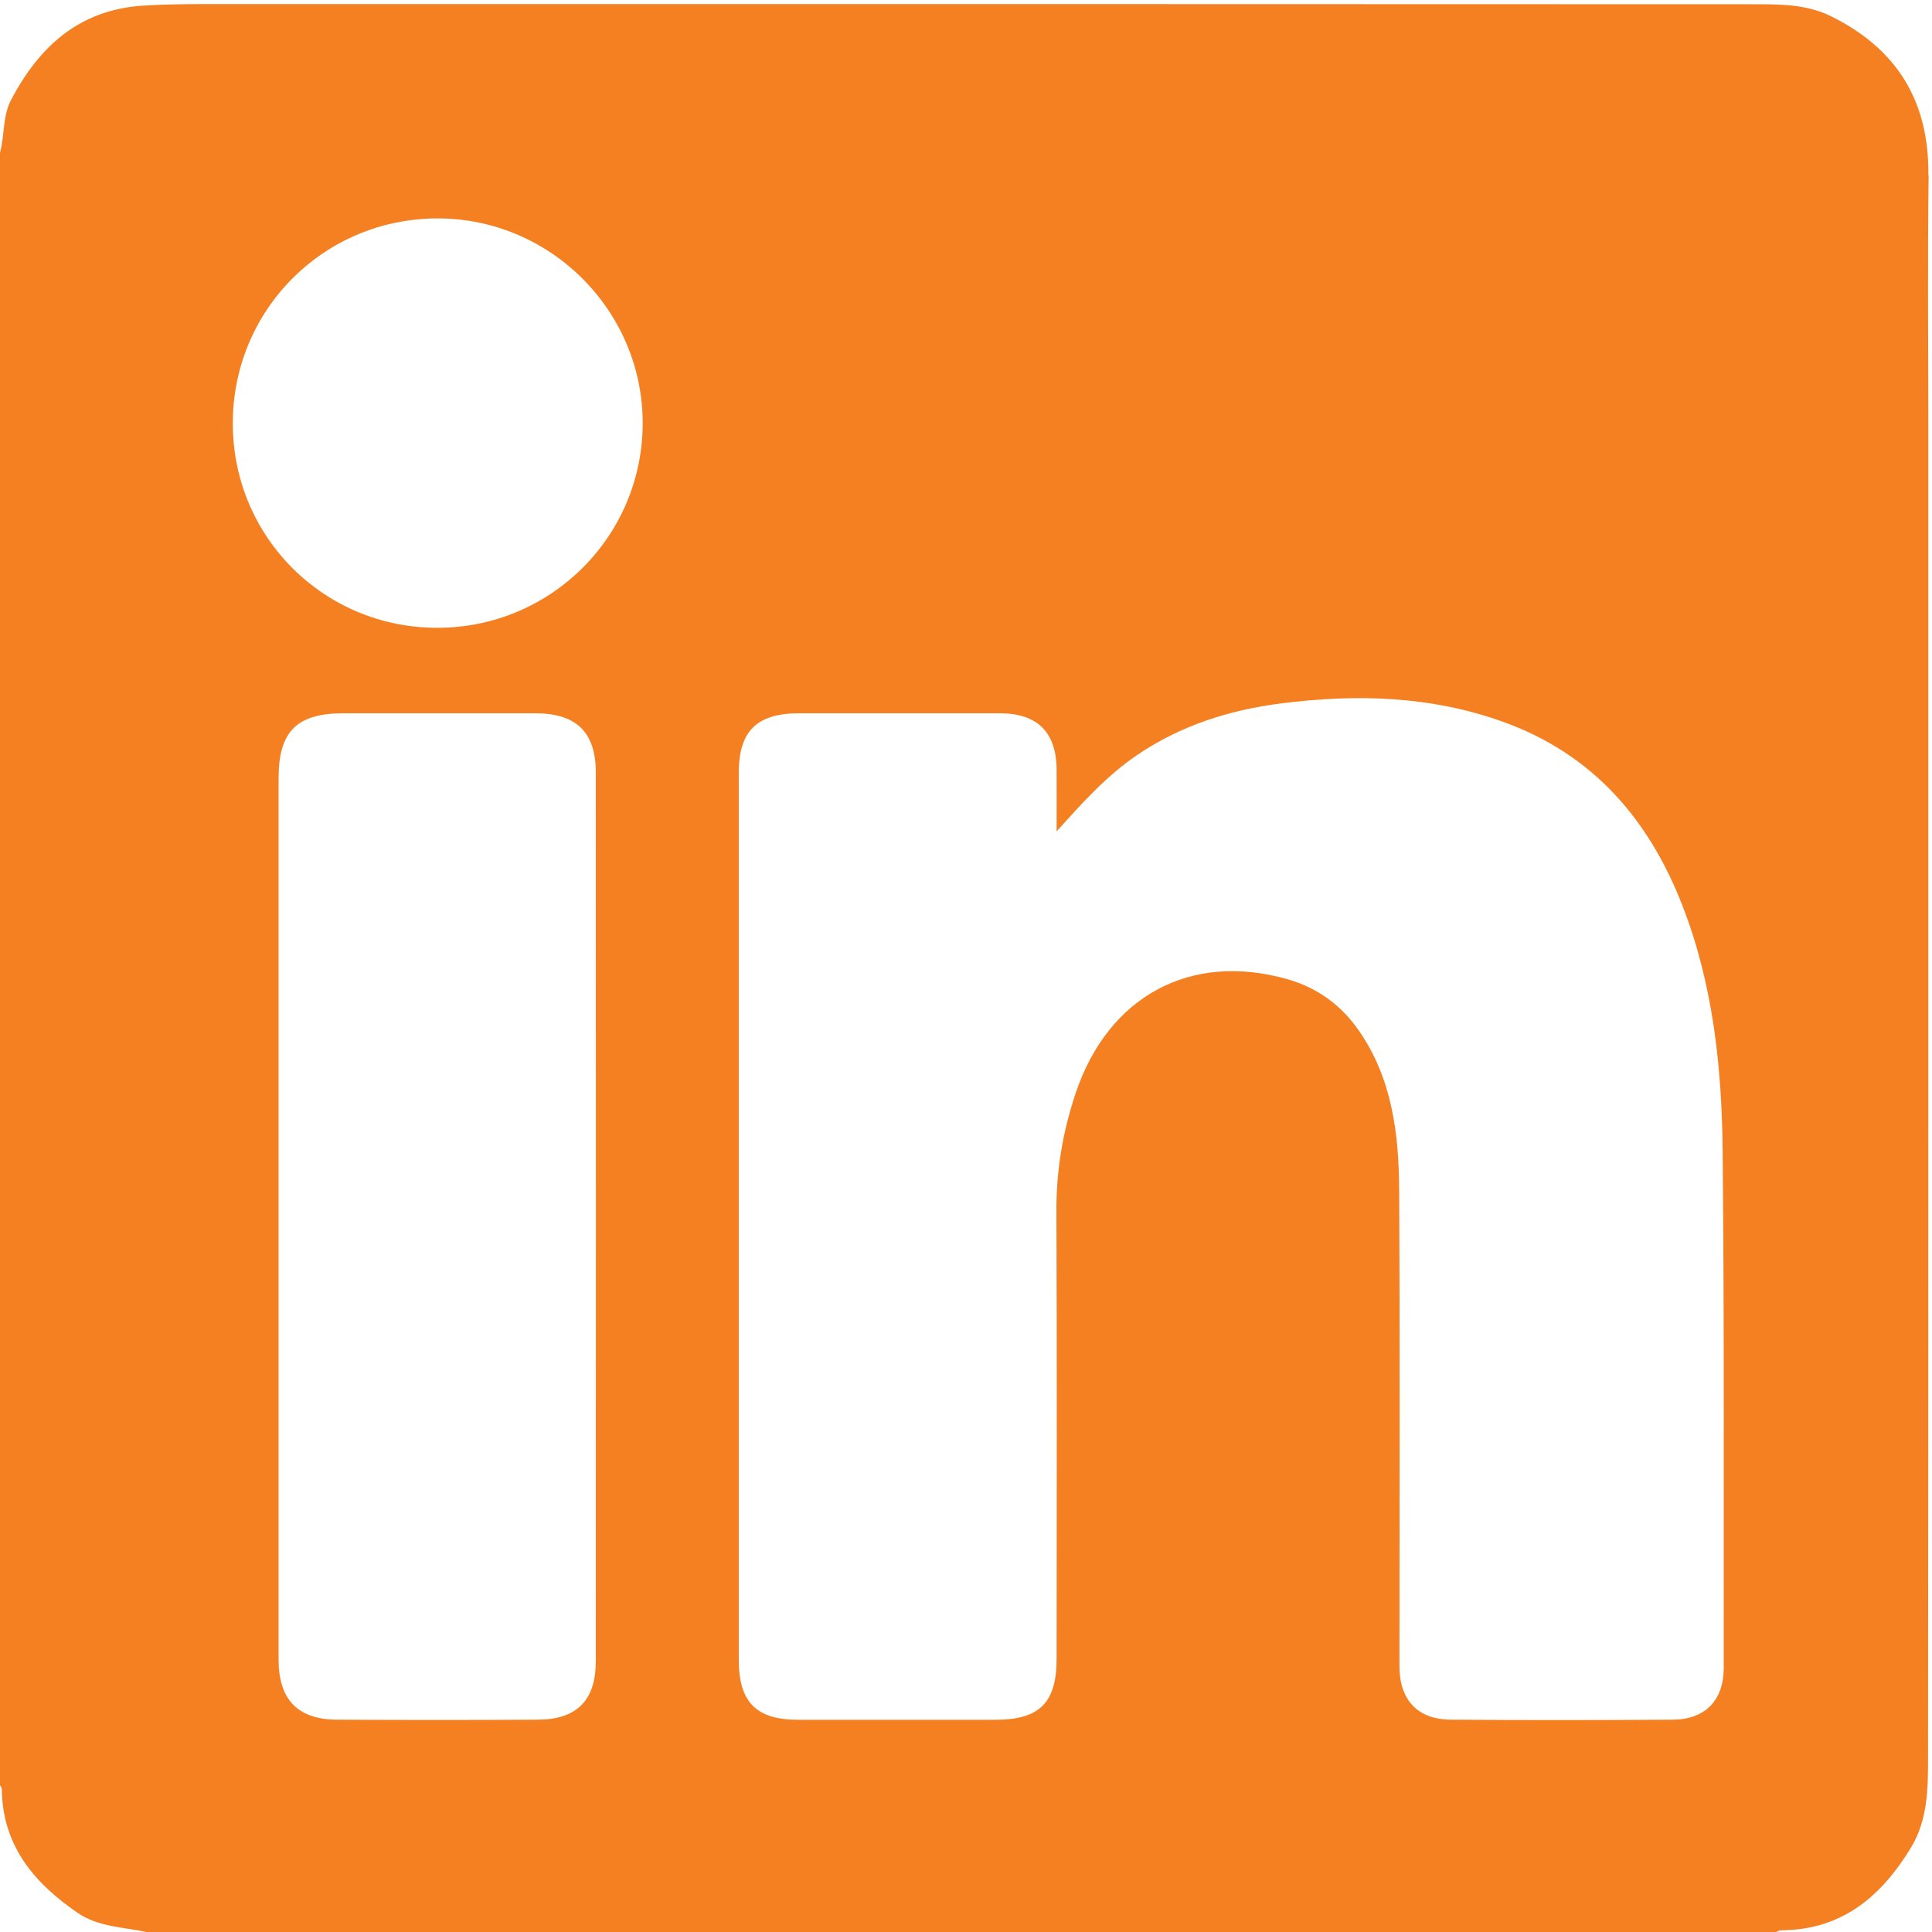 <?xml version="1.0" encoding="UTF-8"?>
<svg id="Layer_1" data-name="Layer 1" xmlns="http://www.w3.org/2000/svg" viewBox="0 0 200 200">
  <defs>
    <style>
      .cls-1 {
        fill: #f58021;
        stroke-width: 0px;
      }
    </style>
  </defs>
  <path class="cls-1" d="M199.62,18.14c.1-7.7-3.3-13.14-10.14-16.49-2.58-1.26-5.42-1.21-8.2-1.21-53.34-.03-106.68-.02-160.02-.02-2.14,0-4.27.03-6.41.16C8.23.99,4.07,4.79,1.15,10.33c-.89,1.69-.66,3.67-1.15,5.48v169.01c.25.27.18.6.2.92.26,5.58,3.47,9.27,7.81,12.26,2.17,1.5,4.75,1.48,7.19,2.01h168.64c.22-.15.47-.19.74-.19,6.18-.1,10.19-3.55,13.23-8.53,1.74-2.86,1.78-6.07,1.78-9.23.04-45.74.03-91.49.03-137.23,0-8.89-.09-17.78.03-26.67ZM61.67,172.02c0,4.01-1.97,5.98-5.98,6-6.94.04-13.88.04-20.83,0-4.04-.02-6.02-2.1-6.02-6.2,0-15.31,0-30.62,0-45.93,0-15.12,0-30.23,0-45.35,0-4.82,1.89-6.7,6.71-6.7,6.62,0,13.24,0,19.85,0,4.25,0,6.27,1.94,6.28,6.12.01,30.68.01,61.37,0,92.05ZM45.34,64.99c-11.72.04-21.17-9.31-21.24-21.02-.08-11.79,9.33-21.31,21.13-21.36,11.71-.05,21.33,9.55,21.3,21.24-.03,11.67-9.48,21.1-21.19,21.14ZM178.44,172.65c0,3.36-1.91,5.35-5.28,5.37-7.66.05-15.32.06-22.98,0-3.44-.03-5.31-2.04-5.31-5.55,0-16.42.06-32.84-.03-49.26-.03-5.8-.71-11.54-4.17-16.52-1.84-2.65-4.31-4.45-7.42-5.33-10-2.84-18.52,1.76-21.89,11.78-1.33,3.96-2.02,8-2,12.21.06,15.44.03,30.89.02,46.34,0,4.58-1.76,6.34-6.34,6.34-6.81,0-13.63.01-20.44,0-4.31,0-6.12-1.83-6.12-6.18,0-30.63,0-61.26,0-91.89,0-4.27,1.88-6.11,6.19-6.12,6.94,0,13.89,0,20.83,0,3.9,0,5.85,1.96,5.88,5.83.01,2.13,0,4.27,0,6.4,2.63-2.93,5.16-5.76,8.35-7.92,4.5-3.05,9.51-4.64,14.85-5.33,7.81-1,15.55-.79,23.04,1.91,9.22,3.32,15.04,10.02,18.53,18.98,3.21,8.23,4.1,16.87,4.18,25.58.17,17.78.1,35.56.11,53.34Z"/>
</svg>
